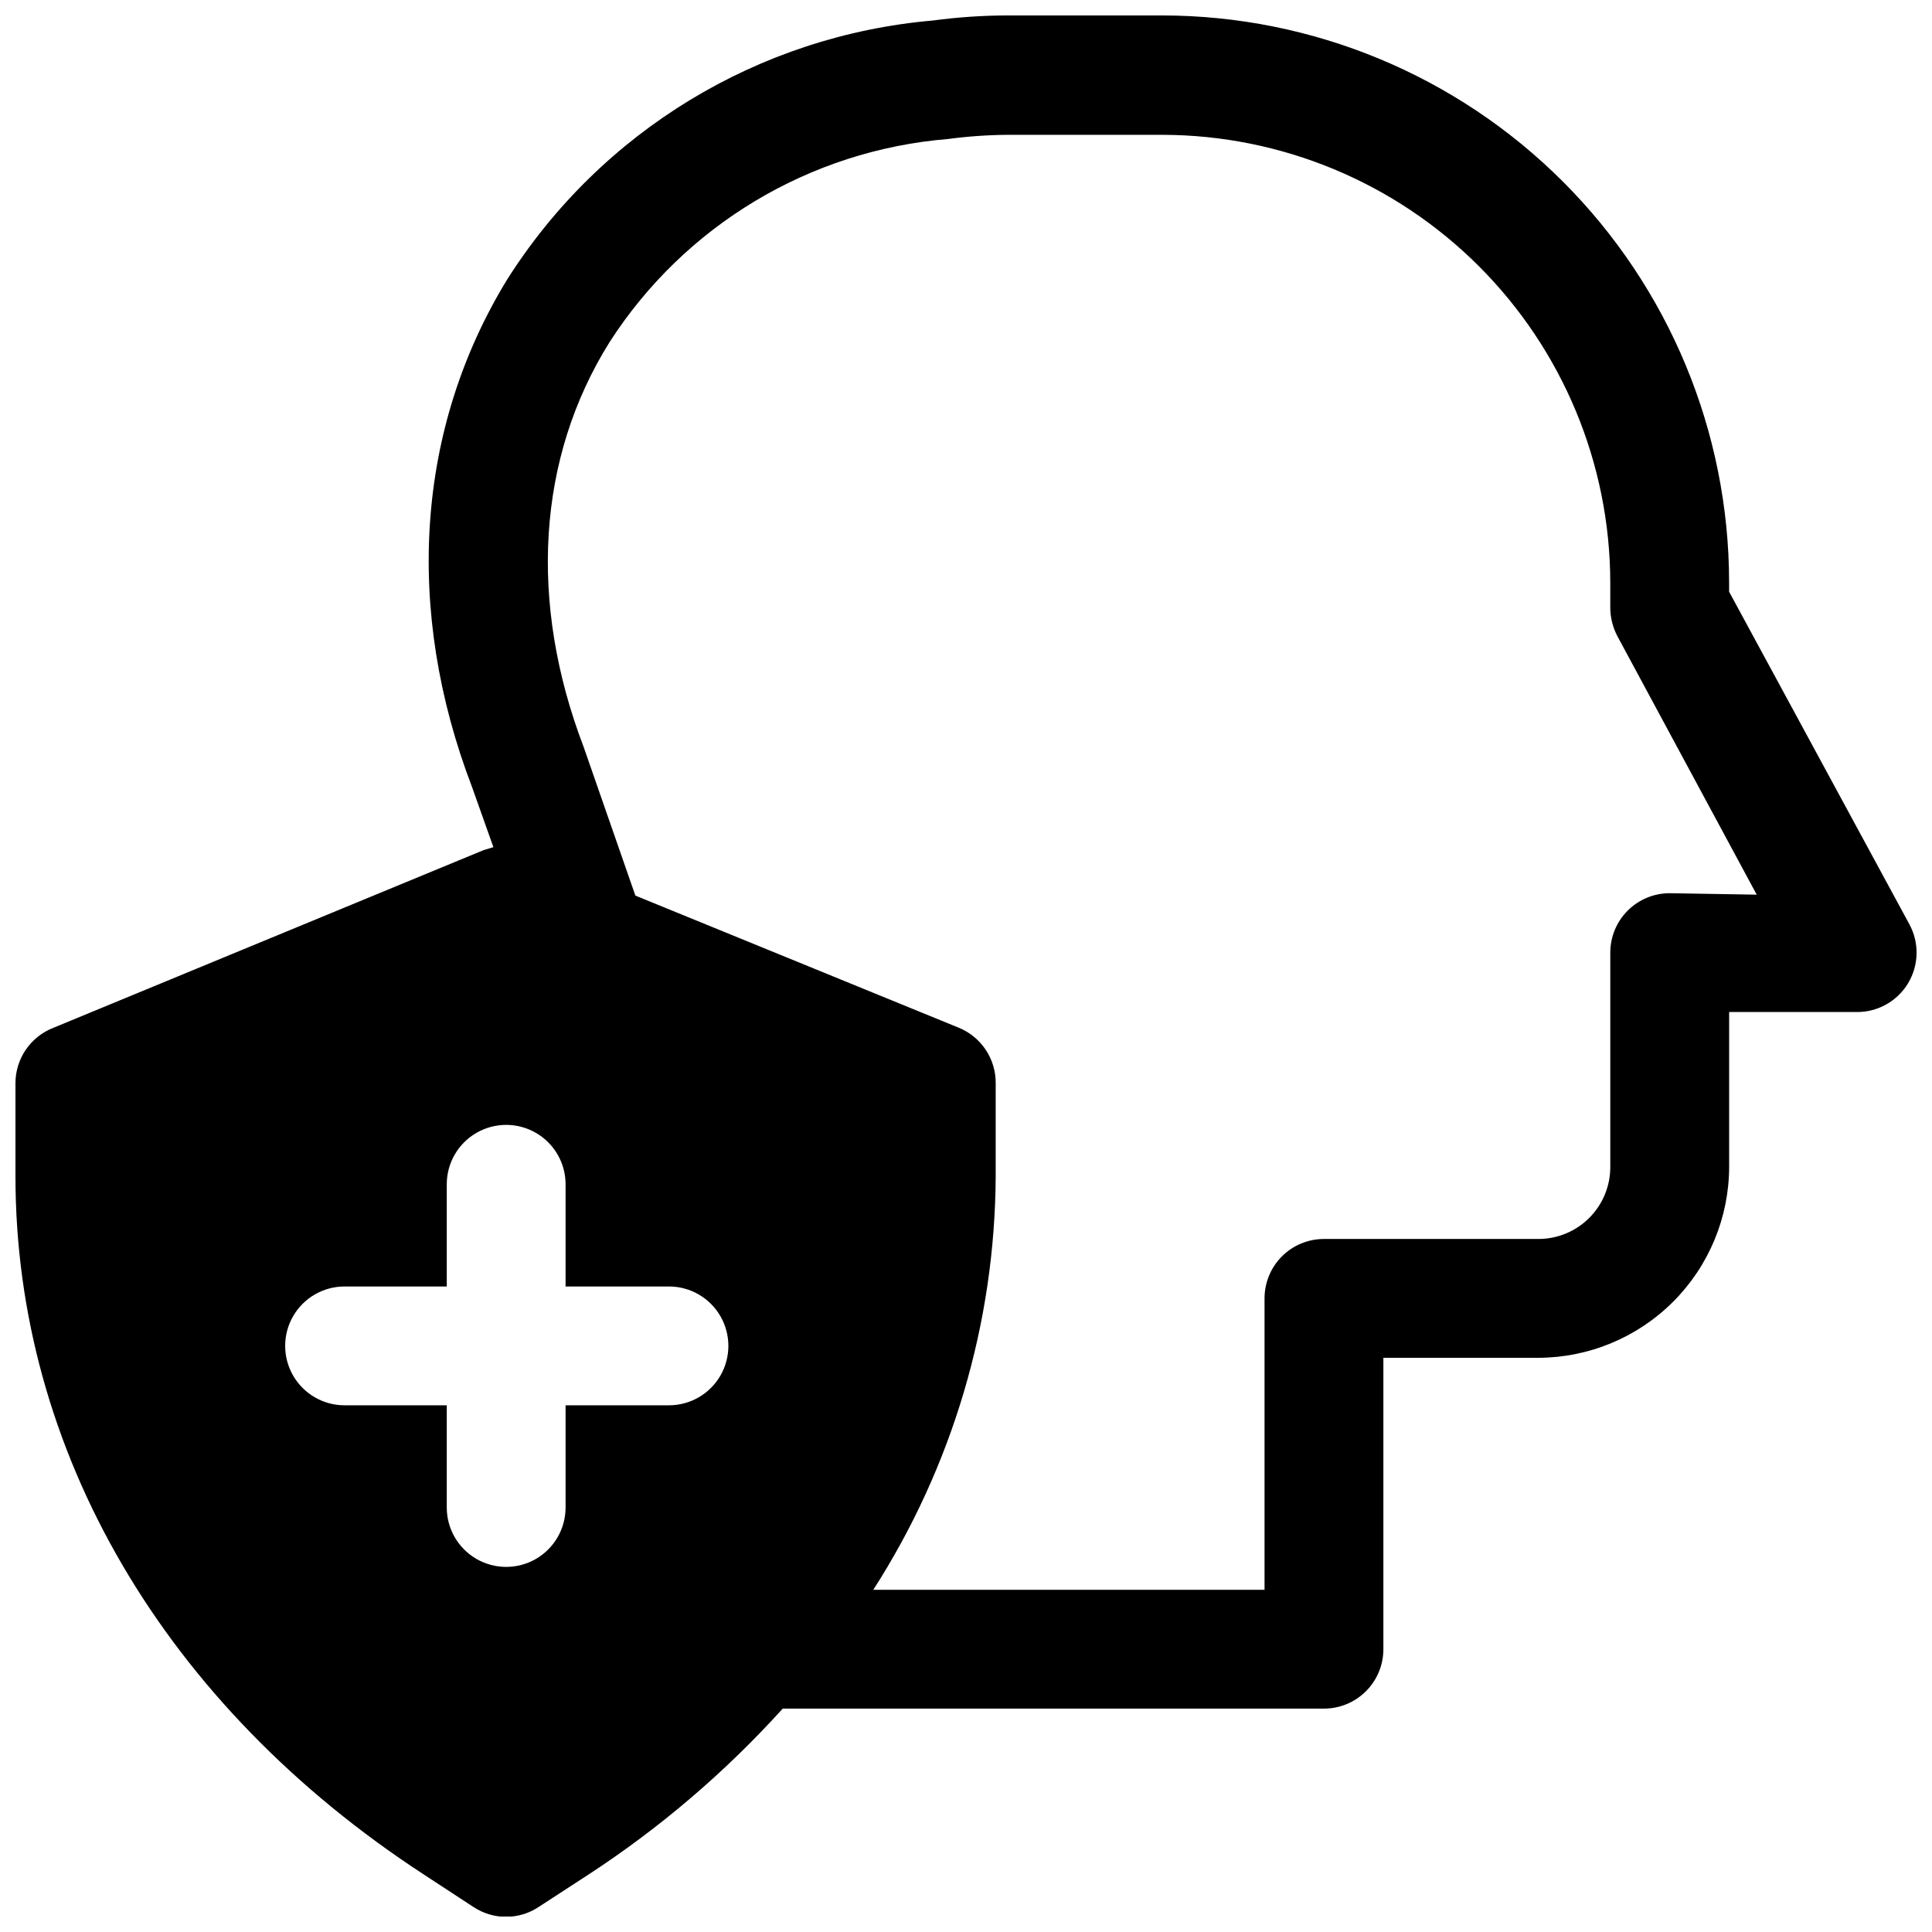 <?xml version="1.0" encoding="UTF-8"?>
<!-- Uploaded to: ICON Repo, www.iconrepo.com, Generator: ICON Repo Mixer Tools -->
<svg width="800px" height="800px" version="1.1" viewBox="144 144 512 512" xmlns="http://www.w3.org/2000/svg">
 <defs>
  <clipPath id="a">
   <path d="m148.09 148.09h503.81v503.81h-503.81z"/>
  </clipPath>
 </defs>
 <g clip-path="url(#a)">
  <path d="m602.23 300.81v-2.519c-0.043-39.824-15.879-78.004-44.039-106.16-28.156-28.16-66.336-43.996-106.16-44.039h-41.168c-6.559 0.02-13.105 0.469-19.602 1.34-46.238 4.008-87.957 29.363-112.81 68.562-24.164 39.441-27.395 87.539-9.289 134.77l5.59 15.742-2.598 0.789-113.98 47.074c-2.961 1.145-5.508 3.152-7.305 5.766-1.797 2.613-2.766 5.707-2.773 8.879v24.719c0 72.656 39.359 140.2 108.4 185.15l12.988 8.5c2.57 1.695 5.582 2.598 8.66 2.598 3.051-0.016 6.031-0.918 8.578-2.598l13.066-8.5h0.004c19.039-12.41 36.395-27.227 51.641-44.082h143.43c4.176 0 8.18-1.66 11.133-4.613s4.613-6.957 4.613-11.133v-77.223h41.094-0.004c13.406-0.043 26.246-5.391 35.719-14.879 9.473-9.484 14.801-22.336 14.82-35.738v-41.016h33.93c5.543 0 10.68-2.914 13.52-7.676 2.84-4.762 2.969-10.668 0.336-15.547zm-280.95 215.61h-27.395v27.078c0 5.625-3 10.824-7.871 13.637-4.871 2.812-10.871 2.812-15.746 0-4.871-2.812-7.871-8.012-7.871-13.637v-27.078h-27.078c-5.625 0-10.824-3-13.637-7.871-2.812-4.871-2.812-10.875 0-15.746s8.012-7.871 13.637-7.871h27.078v-27.078c0-5.625 3-10.824 7.871-13.637 4.875-2.812 10.875-2.812 15.746 0 4.871 2.812 7.871 8.012 7.871 13.637v27.078h27.395c5.625 0 10.824 3 13.637 7.871s2.812 10.875 0 15.746c-2.812 4.871-8.012 7.871-13.637 7.871zm265.21-135.71c-4.176 0-8.184 1.66-11.133 4.613-2.953 2.953-4.613 6.957-4.613 11.133v56.758c0.02 5.066-1.977 9.93-5.551 13.52-3.574 3.59-8.434 5.609-13.5 5.609h-56.836c-4.176 0-8.18 1.656-11.133 4.609s-4.609 6.957-4.609 11.133v77.227h-103.68c20.996-32.707 32.246-70.715 32.434-109.58v-24.719c0.016-3.137-0.906-6.203-2.644-8.812-1.738-2.609-4.219-4.641-7.117-5.832l-85.727-35.027-13.699-39.359c-14.641-38.34-12.355-76.598 6.852-107.3 19.891-30.949 53.07-50.859 89.738-53.848 5.223-0.695 10.48-1.062 15.746-1.102h41.172c31.414 0.086 61.52 12.602 83.734 34.816 22.215 22.215 34.734 52.32 34.816 83.738v6.453c-0.035 2.742 0.613 5.445 1.891 7.871l36.918 68.488z"/>
 </g>
</svg>
